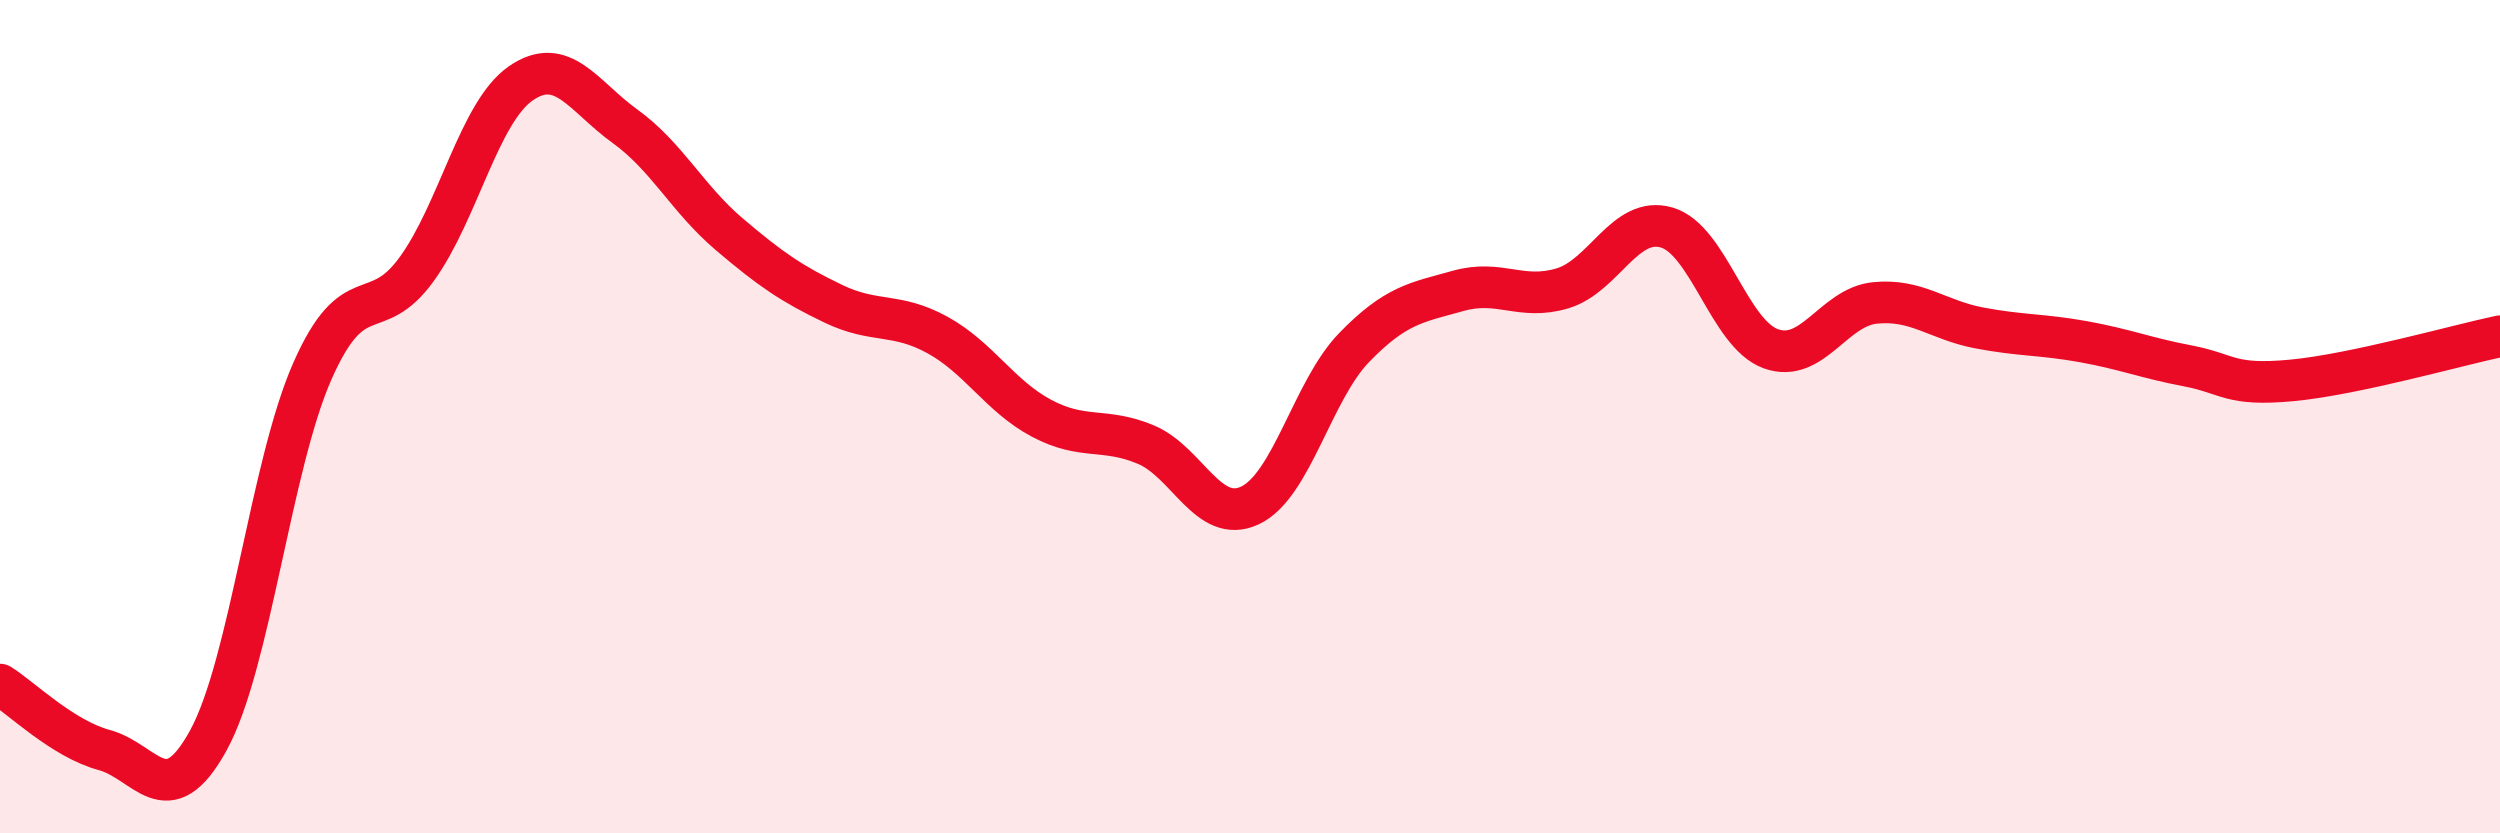 
    <svg width="60" height="20" viewBox="0 0 60 20" xmlns="http://www.w3.org/2000/svg">
      <path
        d="M 0,16.43 C 0.5,16.74 1.5,17.73 2.5,18 C 3.5,18.27 4,19.59 5,17.77 C 6,15.95 6.5,11.16 7.5,8.9 C 8.5,6.64 9,7.84 10,6.46 C 11,5.08 11.5,2.69 12.5,2 C 13.5,1.31 14,2.31 15,3.03 C 16,3.75 16.5,4.77 17.5,5.62 C 18.5,6.47 19,6.81 20,7.29 C 21,7.77 21.5,7.49 22.5,8.04 C 23.5,8.59 24,9.51 25,10.04 C 26,10.57 26.5,10.25 27.5,10.67 C 28.5,11.09 29,12.6 30,12.13 C 31,11.66 31.5,9.37 32.5,8.34 C 33.5,7.31 34,7.26 35,6.98 C 36,6.7 36.5,7.22 37.5,6.92 C 38.5,6.62 39,5.17 40,5.46 C 41,5.75 41.5,8.01 42.5,8.37 C 43.5,8.73 44,7.37 45,7.27 C 46,7.17 46.5,7.68 47.5,7.87 C 48.5,8.06 49,8.02 50,8.2 C 51,8.38 51.5,8.59 52.5,8.78 C 53.5,8.97 53.5,9.27 55,9.13 C 56.5,8.99 59,8.28 60,8.07L60 20L0 20Z"
        fill="#EB0A25"
        opacity="0.1"
        stroke-linecap="round"
        stroke-linejoin="round"
      />
      <path
        d="M 0,16.43 C 0.5,16.74 1.5,17.73 2.5,18 C 3.5,18.27 4,19.59 5,17.77 C 6,15.95 6.5,11.16 7.5,8.9 C 8.5,6.64 9,7.84 10,6.46 C 11,5.08 11.5,2.69 12.5,2 C 13.5,1.31 14,2.31 15,3.03 C 16,3.75 16.5,4.77 17.5,5.62 C 18.5,6.47 19,6.81 20,7.29 C 21,7.77 21.5,7.49 22.5,8.04 C 23.5,8.59 24,9.51 25,10.04 C 26,10.57 26.5,10.25 27.5,10.67 C 28.5,11.09 29,12.6 30,12.13 C 31,11.66 31.5,9.37 32.5,8.34 C 33.5,7.31 34,7.26 35,6.98 C 36,6.7 36.5,7.22 37.5,6.92 C 38.5,6.62 39,5.17 40,5.46 C 41,5.75 41.5,8.01 42.5,8.37 C 43.5,8.73 44,7.37 45,7.27 C 46,7.17 46.5,7.68 47.5,7.87 C 48.5,8.06 49,8.02 50,8.2 C 51,8.38 51.5,8.59 52.5,8.78 C 53.5,8.97 53.5,9.27 55,9.13 C 56.5,8.99 59,8.28 60,8.07"
        stroke="#EB0A25"
        stroke-width="1"
        fill="none"
        stroke-linecap="round"
        stroke-linejoin="round"
      />
    </svg>
  